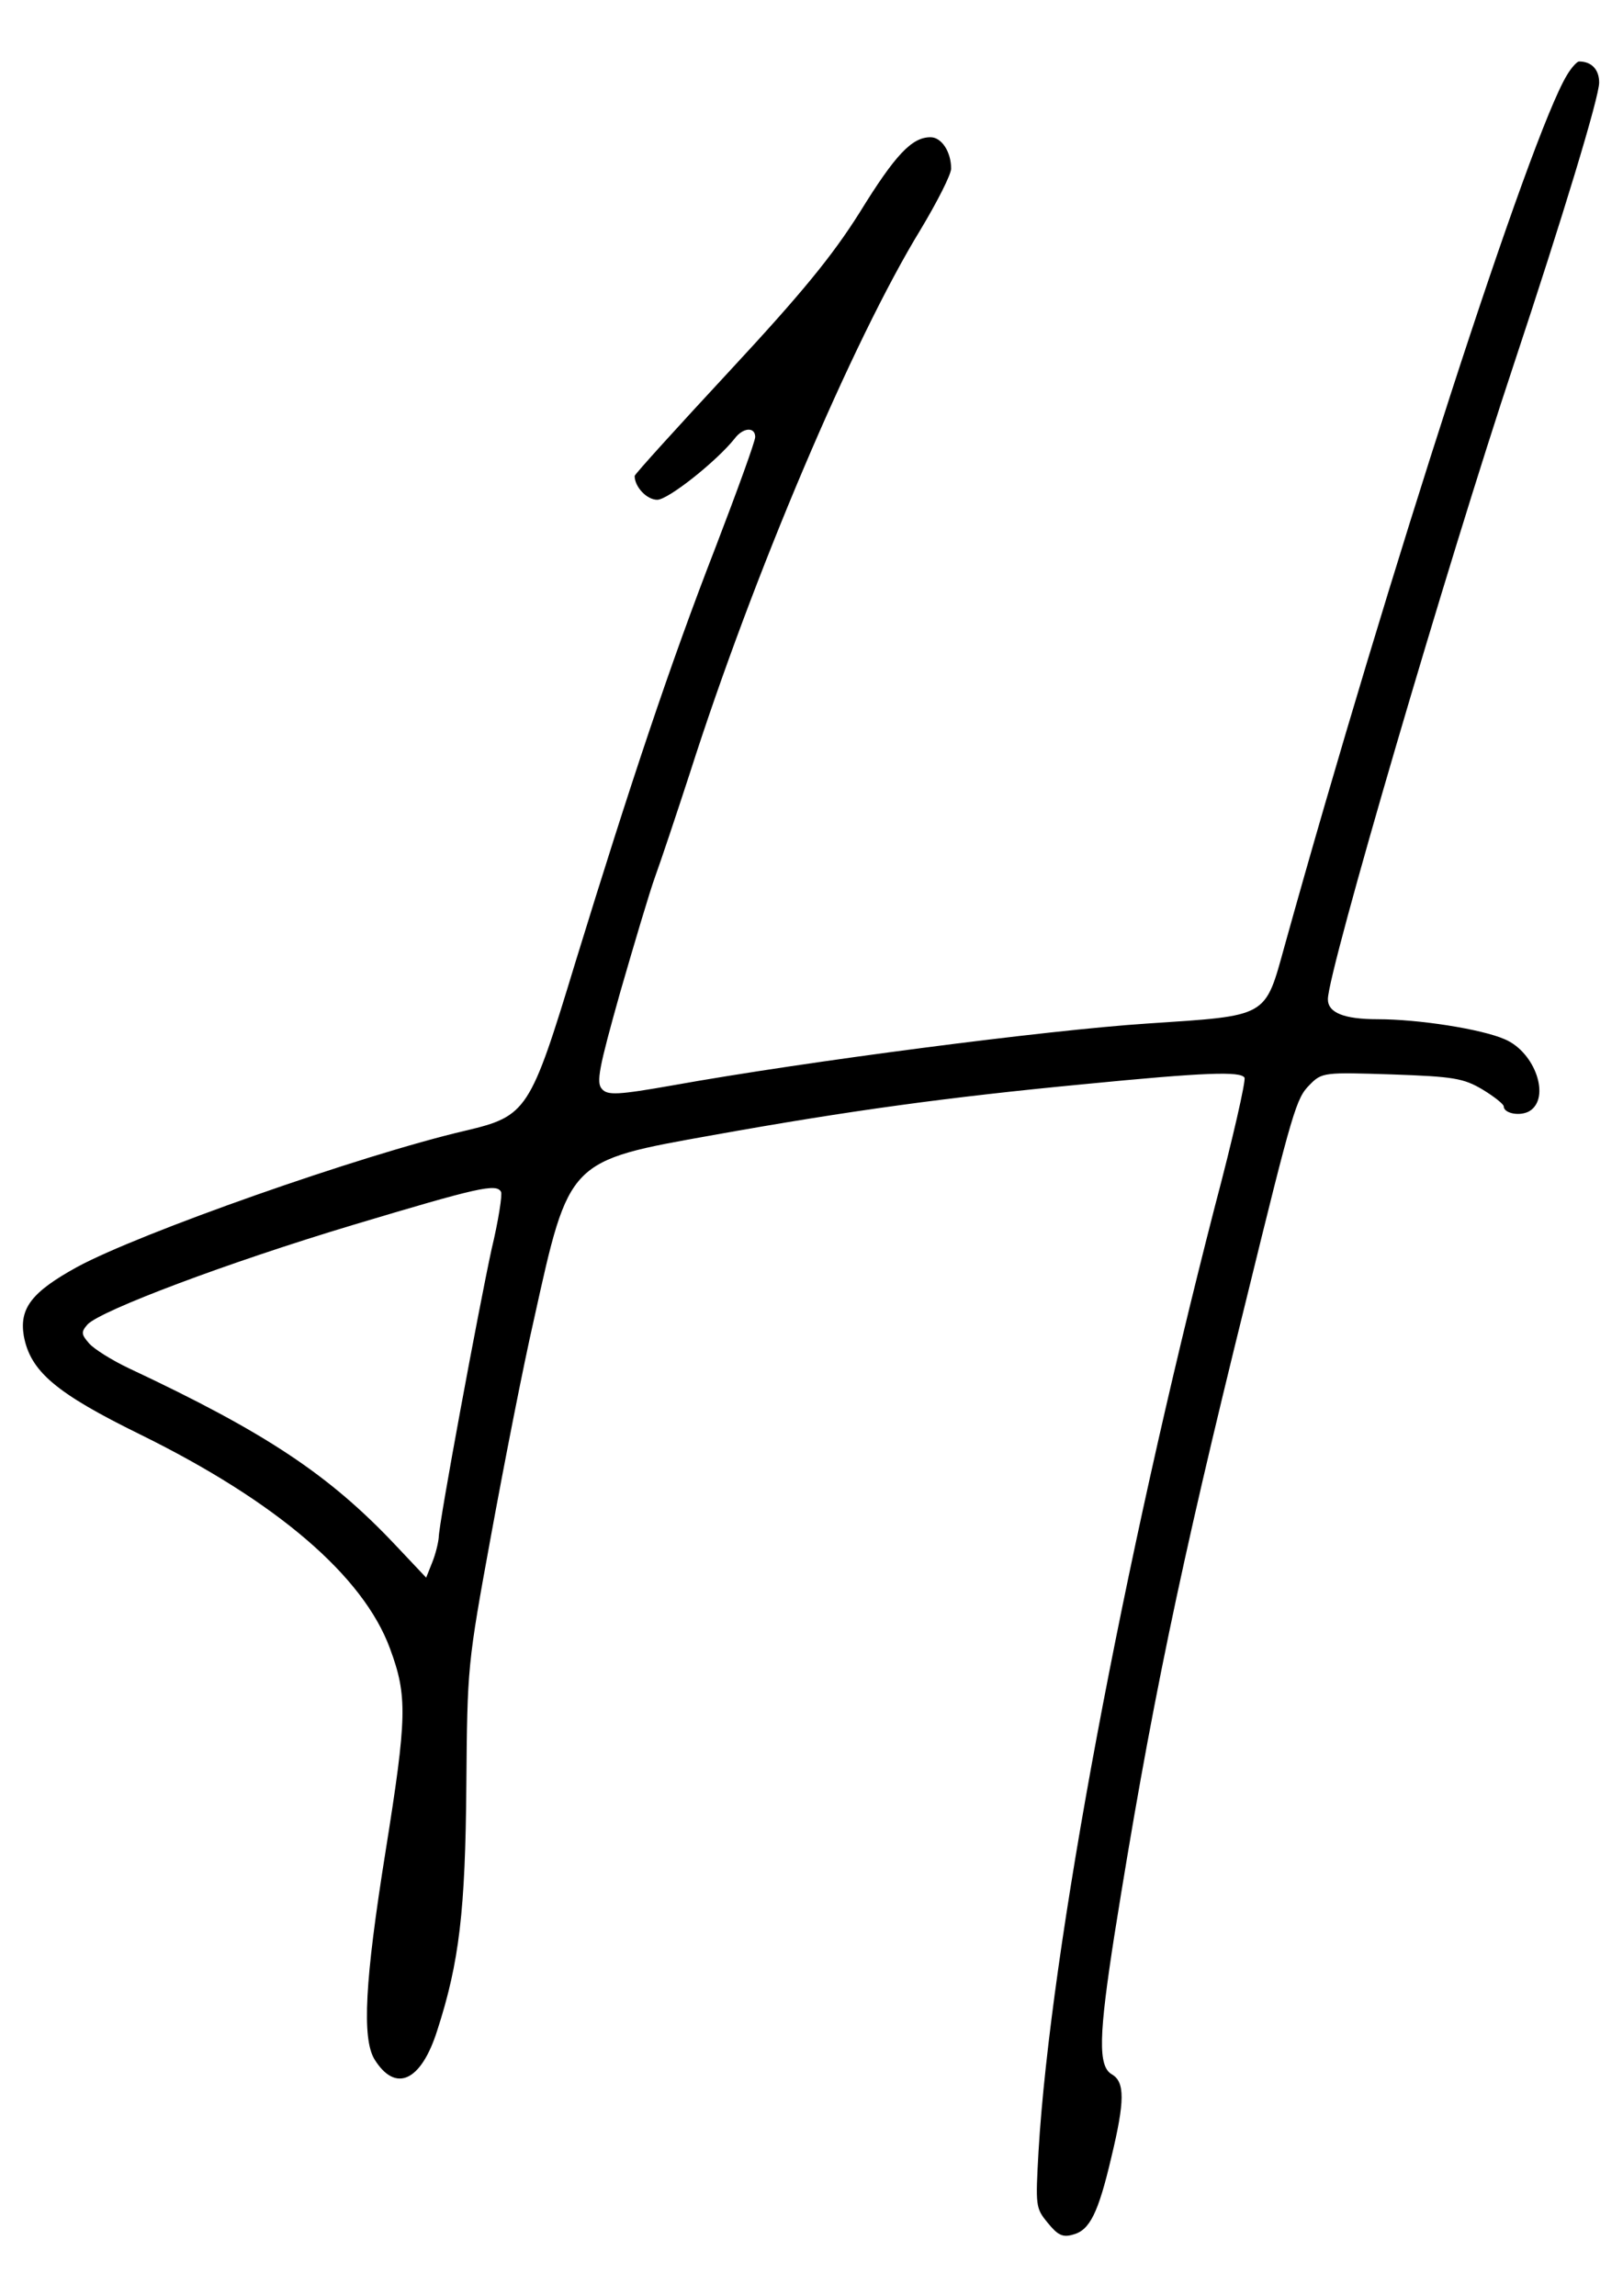 <?xml version="1.0" encoding="UTF-8" standalone="no"?>
<!-- Created with Inkscape (http://www.inkscape.org/) -->

<svg
   width="210mm"
   height="297mm"
   viewBox="0 0 210 297"
   version="1.1"
   id="svg1"
   inkscape:version="1.4 (86a8ad7, 2024-10-11)"
   sodipodi:docname="h.svg"
   xmlns:inkscape="http://www.inkscape.org/namespaces/inkscape"
   xmlns:sodipodi="http://sodipodi.sourceforge.net/DTD/sodipodi-0.dtd"
   xmlns="http://www.w3.org/2000/svg"
   xmlns:svg="http://www.w3.org/2000/svg">
  <sodipodi:namedview
     id="namedview1"
     pagecolor="#ffffff"
     bordercolor="#000000"
     borderopacity="0.25"
     inkscape:showpageshadow="2"
     inkscape:pageopacity="0.0"
     inkscape:pagecheckerboard="0"
     inkscape:deskcolor="#d1d1d1"
     inkscape:document-units="mm"
     inkscape:zoom="0.71891835"
     inkscape:cx="397.12437"
     inkscape:cy="561.25984"
     inkscape:window-width="1920"
     inkscape:window-height="1009"
     inkscape:window-x="-8"
     inkscape:window-y="-8"
     inkscape:window-maximized="1"
     inkscape:current-layer="layer1" />
  <defs
     id="defs1" />
  <g
     inkscape:label="Capa 1"
     inkscape:groupmode="layer"
     id="layer1">
    <g
       transform="matrix(0.065,0,0,-0.07,-32.284,314.553)"
       fill="#000000"
       stroke="none"
       id="g2"
       inkscape:export-filename="h.svg"
       inkscape:export-xdpi="96"
       inkscape:export-ydpi="96">
      <path
         d="m 3616,4355 c -73,-111 -357,-925 -562,-1609 -40,-134 -31,-129 -274,-144 -198,-12 -679,-70 -943,-114 -110,-18 -131,-19 -142,-7 -12,12 -6,39 36,178 28,90 59,187 70,215 11,28 42,114 69,191 126,366 324,799 459,1004 33,51 61,102 61,113 0,31 -19,58 -41,58 -37,0 -70,-32 -141,-139 -55,-81 -115,-149 -260,-294 -103,-103 -188,-190 -188,-193 0,-20 24,-44 45,-44 22,0 119,72 154,113 17,21 41,22 41,3 0,-8 -36,-100 -79,-204 -90,-215 -169,-435 -279,-767 -90,-275 -96,-284 -219,-311 -208,-45 -648,-189 -773,-252 -90,-46 -115,-76 -106,-127 13,-66 64,-106 233,-183 271,-124 443,-261 496,-395 35,-88 34,-126 -9,-376 -41,-238 -47,-344 -22,-383 42,-63 93,-41 125,53 44,126 56,221 58,454 2,218 2,222 49,460 26,132 64,313 86,402 70,294 67,291 357,339 270,45 467,70 738,94 242,22 311,24 319,12 3,-5 -23,-112 -59,-238 -183,-660 -327,-1373 -351,-1746 -6,-101 -6,-105 18,-132 20,-23 30,-28 51,-22 33,8 50,40 76,143 27,104 27,139 1,153 -28,15 -26,72 5,257 71,414 130,678 262,1173 94,356 100,374 127,399 24,23 30,23 163,19 123,-4 143,-7 181,-28 23,-13 42,-27 42,-31 0,-13 32,-19 51,-9 43,24 12,109 -49,133 -47,19 -172,37 -253,37 -67,0 -99,12 -99,37 0,51 238,805 370,1173 97,271 170,494 170,521 0,24 -15,39 -40,39 -4,0 -15,-11 -24,-25 z M 1494,2291 c 3,-4 -5,-53 -19,-107 -25,-107 -105,-506 -105,-532 -1,-10 -6,-30 -13,-46 l -12,-28 -61,60 c -132,130 -258,208 -531,327 -34,15 -70,36 -79,46 -16,17 -16,21 -3,35 27,26 278,114 529,184 248,69 285,77 294,61 z"
         id="path1" />
    </g>
  </g>
</svg>
